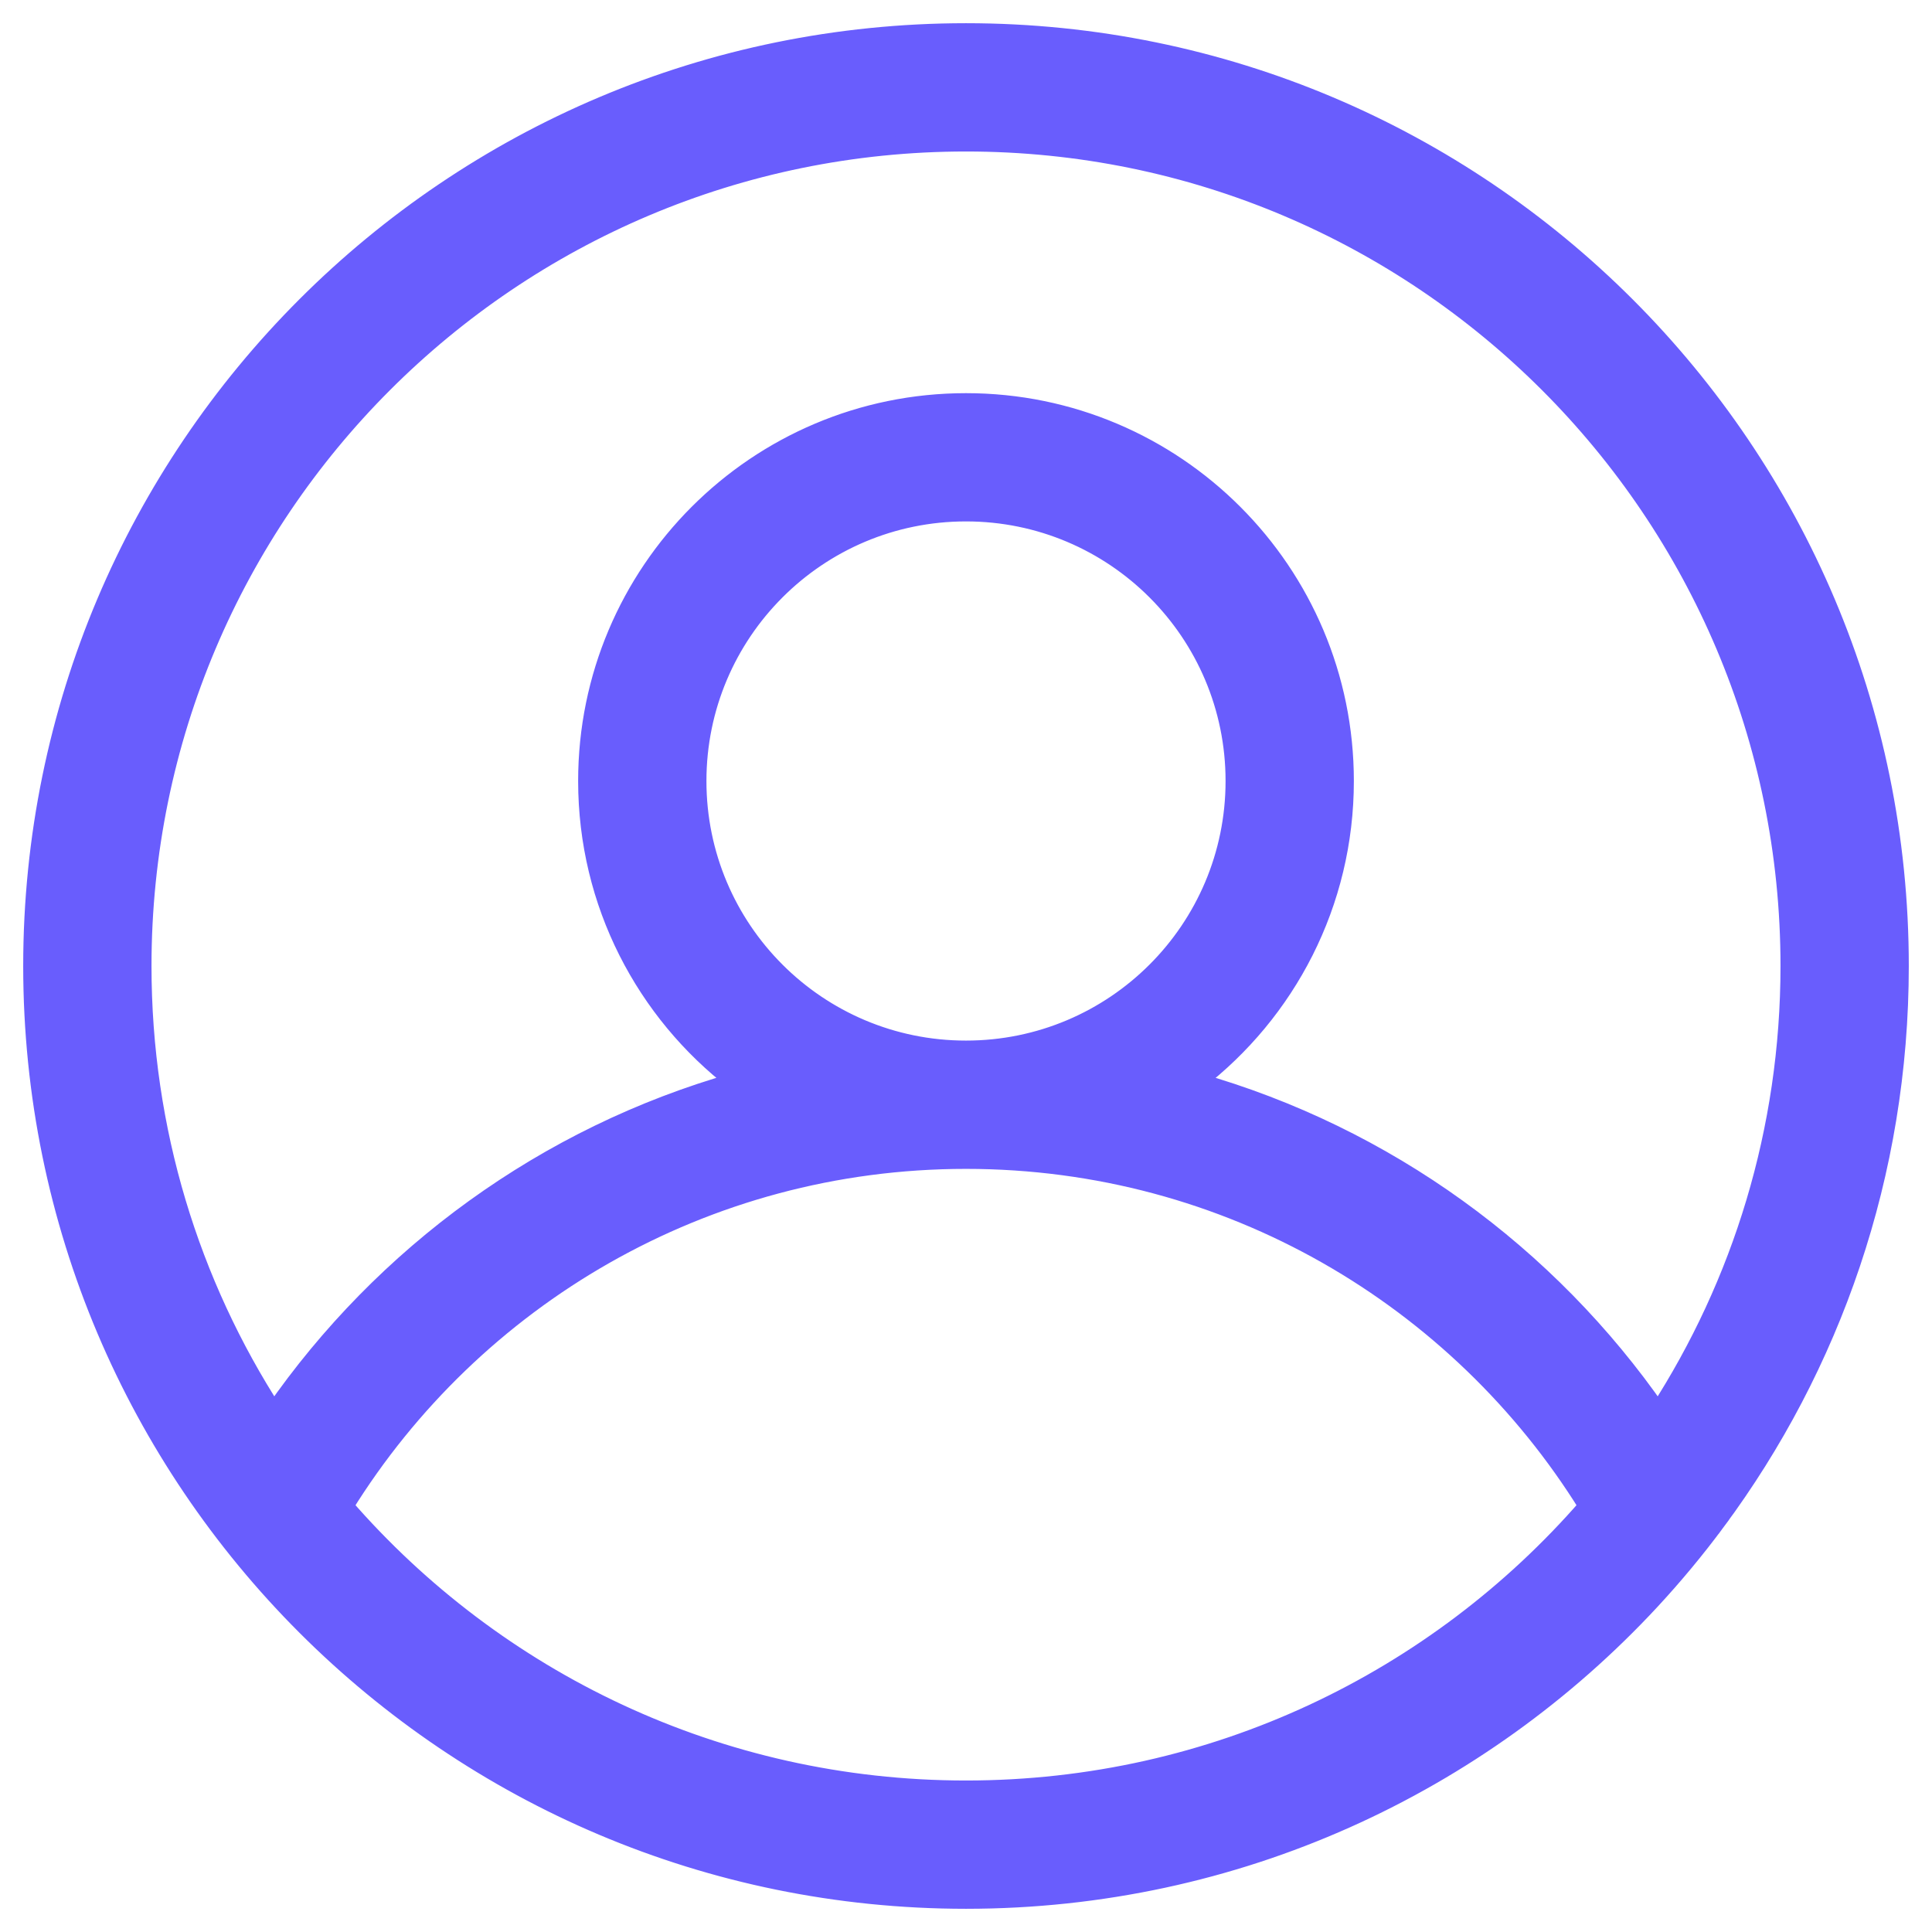 <svg width="47" height="47" viewBox="0 0 47 47" fill="none" xmlns="http://www.w3.org/2000/svg">
<path d="M40.161 38.944L40.161 38.944C40.729 38.331 41.264 37.687 41.762 37.014L41.587 36.885L41.762 37.014C44.562 33.238 46.218 28.562 46.218 23.5C46.218 10.953 36.046 0.782 23.5 0.782C10.953 0.782 0.782 10.953 0.782 23.5C0.782 36.046 10.953 46.218 23.5 46.218C30.083 46.218 36.011 43.418 40.161 38.944ZM43.532 23.5C43.532 27.502 42.358 31.23 40.337 34.359C37.673 30.513 33.725 27.624 29.114 26.312C31.305 24.627 32.718 21.978 32.718 19C32.718 13.909 28.591 9.782 23.5 9.782C18.409 9.782 14.282 13.909 14.282 19C14.282 21.979 15.695 24.627 17.886 26.312C13.274 27.624 9.327 30.513 6.663 34.359C4.641 31.23 3.468 27.503 3.468 23.5C3.468 12.437 12.437 3.468 23.5 3.468C34.563 3.468 43.532 12.437 43.532 23.5ZM23.5 28.218C29.886 28.218 35.486 31.584 38.622 36.639C34.949 40.863 29.537 43.532 23.5 43.532C17.464 43.532 12.051 40.863 8.378 36.639C11.514 31.584 17.114 28.218 23.5 28.218ZM30.032 19C30.032 22.608 27.108 25.532 23.5 25.532C19.892 25.532 16.968 22.608 16.968 19C16.968 15.392 19.892 12.467 23.5 12.467C27.108 12.467 30.032 15.392 30.032 19Z" fill="#695DFD" stroke="#695DFD" stroke-width="0.435"/>
</svg>
